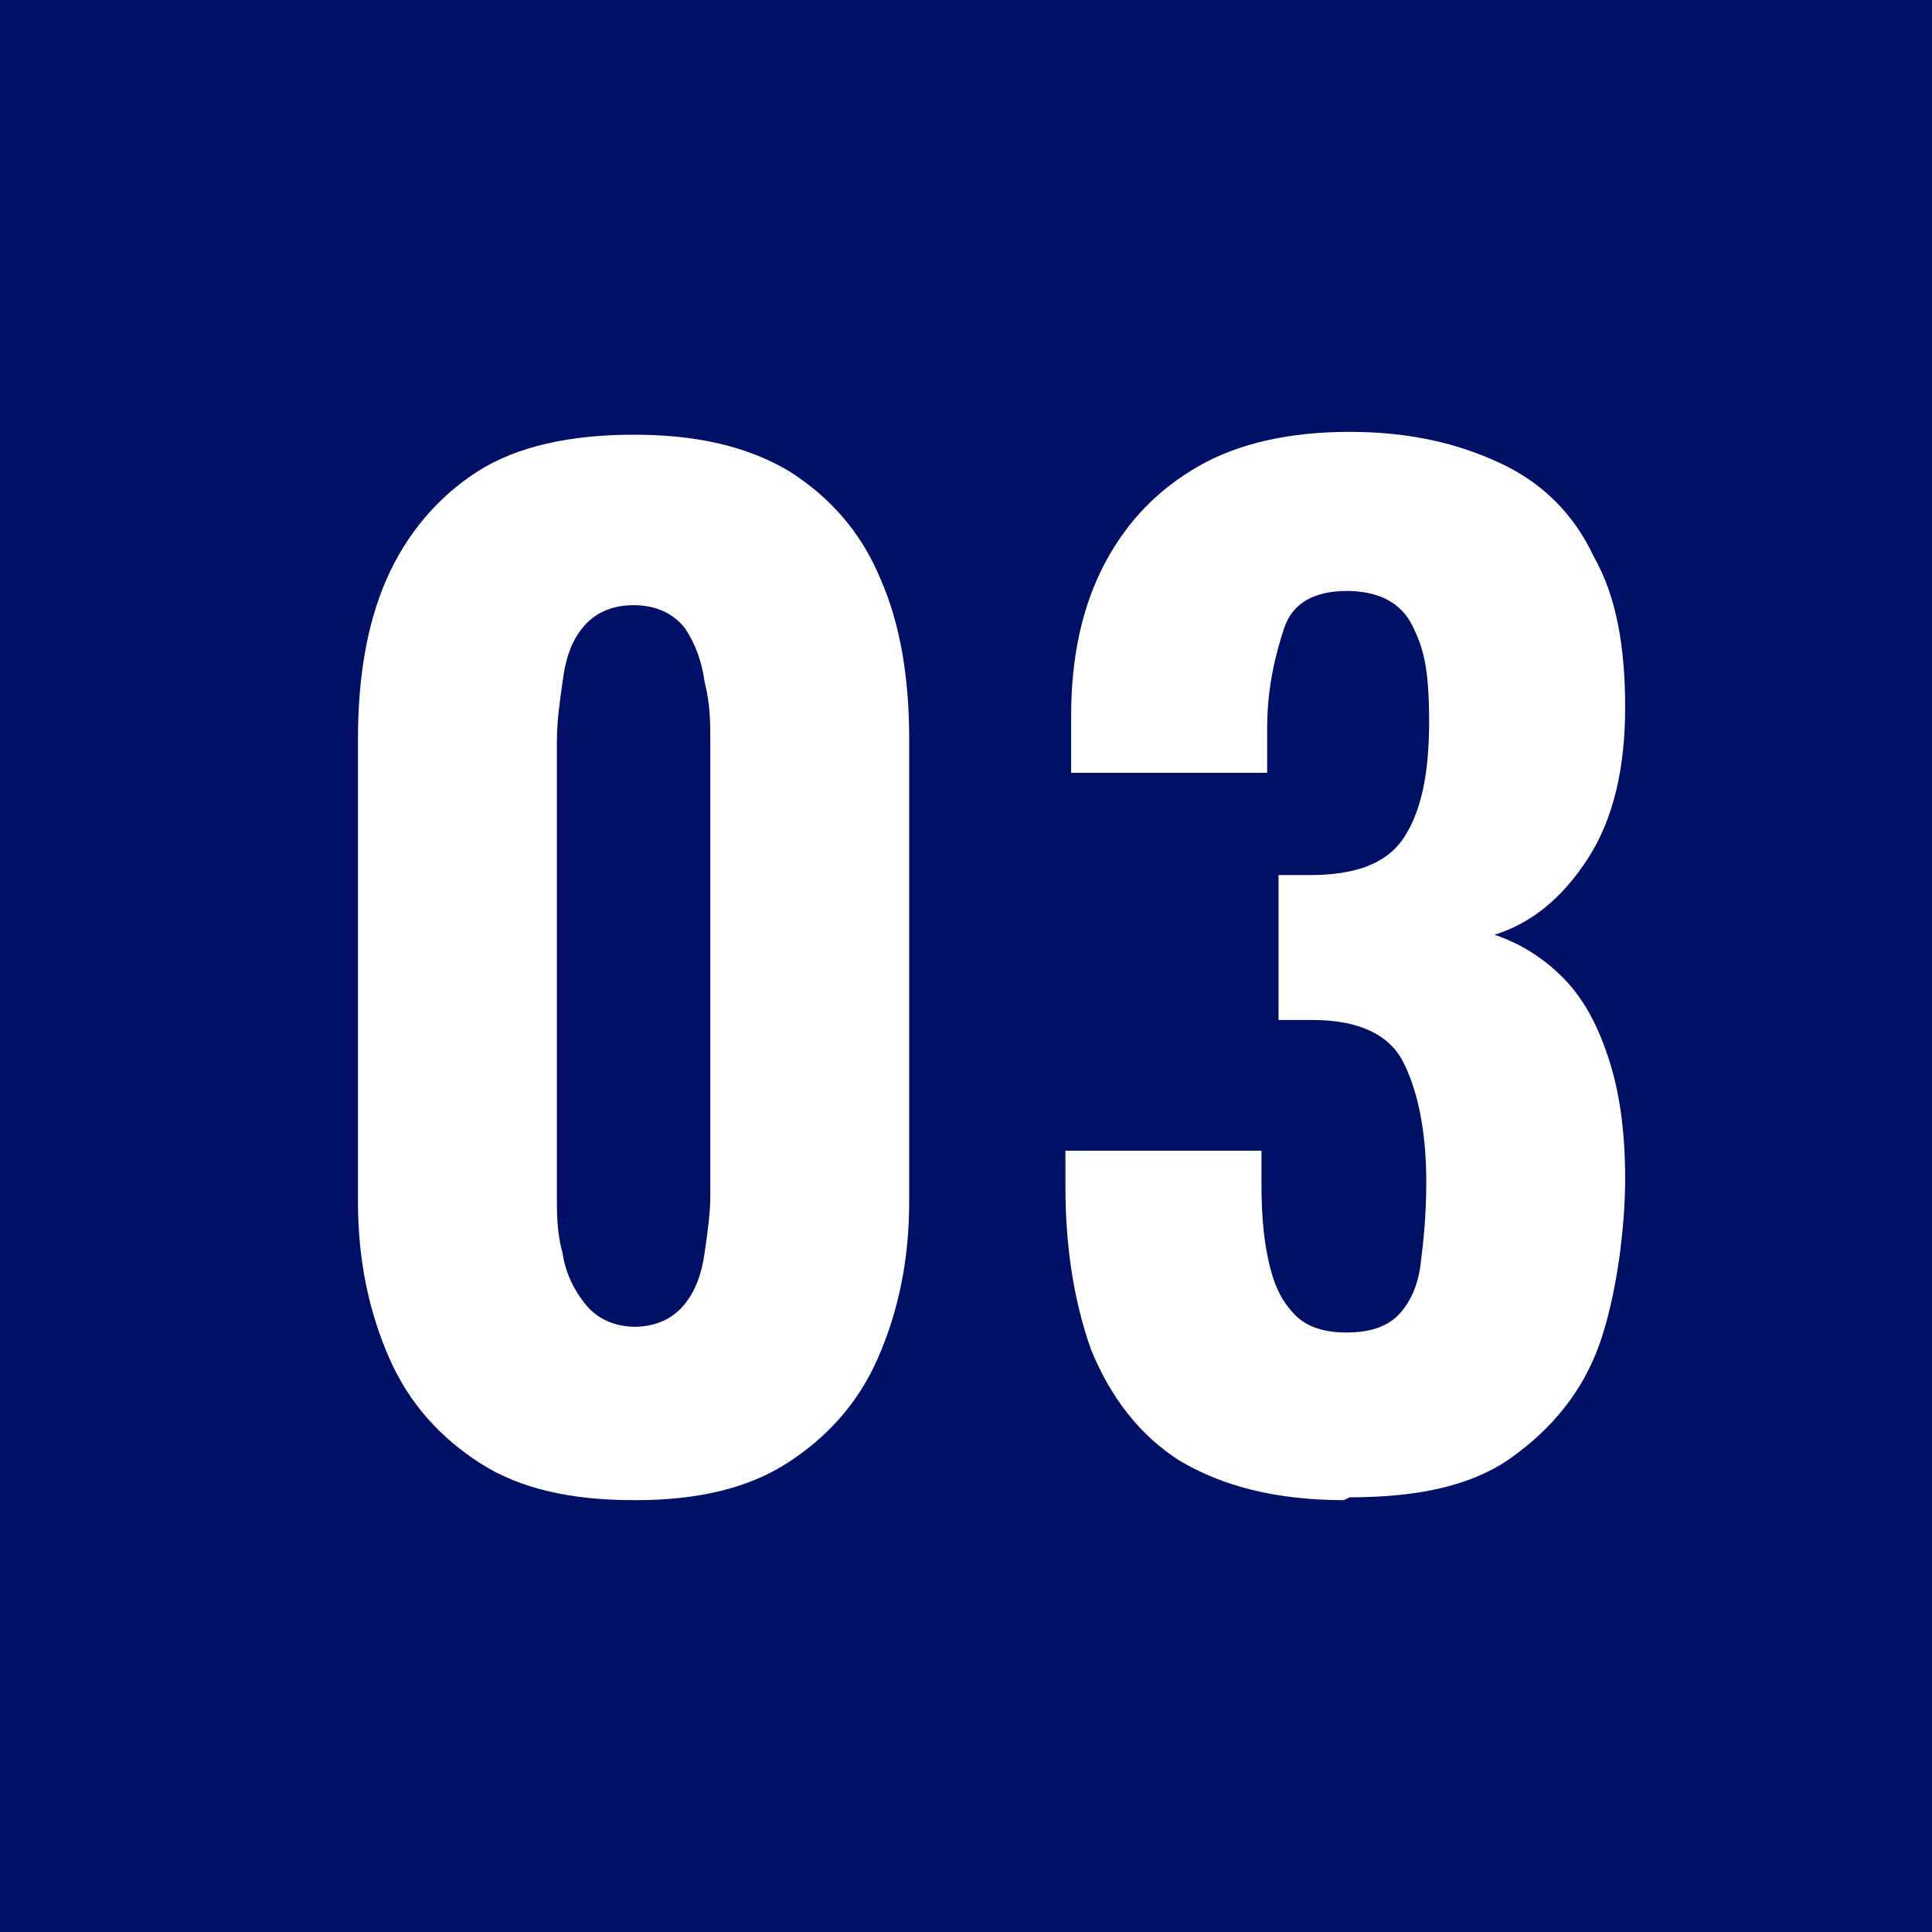 <?xml version="1.0" encoding="UTF-8"?>
<svg xmlns="http://www.w3.org/2000/svg" id="b" data-name="レイヤー 2" width="68" height="68" viewBox="0 0 68 68">
  <defs>
    <style>
      .d {
        fill: #fff;
      }

      .e {
        fill: #001066;
      }
    </style>
  </defs>
  <g id="c" data-name="レイヤー 1">
    <g>
      <rect class="e" width="68" height="68"></rect>
      <g>
        <path class="d" d="m22.3,52.8c-2.2,0-4-.4-5.4-1.3-1.4-.9-2.5-2.1-3.2-3.7-.7-1.6-1.1-3.4-1.1-5.5v-16.3c0-2.1.3-4,1-5.6.7-1.6,1.8-2.9,3.2-3.8,1.4-.9,3.3-1.3,5.5-1.3s4,.4,5.5,1.3c1.4.9,2.5,2.1,3.2,3.8.7,1.6,1,3.5,1,5.6v16.3c0,2.1-.4,3.9-1.1,5.5-.7,1.6-1.8,2.8-3.2,3.7-1.4.9-3.2,1.3-5.3,1.3Zm0-6.1c.8,0,1.4-.3,1.8-.8.4-.5.6-1.1.7-1.8.1-.7.2-1.4.2-2v-16c0-.7,0-1.3-.2-2.1-.1-.7-.3-1.3-.7-1.9-.4-.5-1-.8-1.8-.8s-1.4.3-1.8.8c-.4.5-.6,1.1-.7,1.9-.1.7-.2,1.4-.2,2.1v16c0,.6,0,1.3.2,2,.1.7.4,1.3.8,1.8.4.5,1,.8,1.8.8Z"></path>
        <path class="d" d="m47.3,52.8c-2.4,0-4.3-.5-5.8-1.4-1.4-.9-2.4-2.2-3.1-3.9-.6-1.7-.9-3.6-.9-5.7v-1.3h6.9v1.2c0,1.2.1,2.1.3,2.9.2.8.5,1.3.9,1.7.4.4,1,.6,1.8.6s1.4-.2,1.8-.6c.4-.4.7-1,.8-1.8.1-.8.2-1.7.2-2.9,0-1.8-.3-3.2-.8-4.2-.5-1-1.6-1.5-3.2-1.5h-1.2v-5.1h1.1c1.6,0,2.7-.4,3.3-1.3.6-.9.9-2.2.9-4.1s-.2-2.6-.6-3.4c-.4-.8-1.2-1.2-2.3-1.2s-1.9.4-2.2,1.3-.6,2.1-.6,3.5v1.6h-6.9v-2c0-2.1.4-3.9,1.2-5.4.8-1.5,1.9-2.6,3.3-3.4,1.4-.8,3.2-1.2,5.3-1.2s3.8.4,5.3,1.1c1.5.7,2.6,1.8,3.3,3.3.8,1.4,1.1,3.2,1.1,5.3s-.4,3.9-1.3,5.3c-.9,1.4-2,2.3-3.3,2.7.9.3,1.7.8,2.4,1.5.7.7,1.2,1.6,1.6,2.8.4,1.2.6,2.6.6,4.3s-.3,4.1-.9,5.8c-.6,1.7-1.7,3-3.1,4-1.4,1-3.3,1.4-5.7,1.4Z"></path>
      </g>
    </g>
  </g>
</svg>
